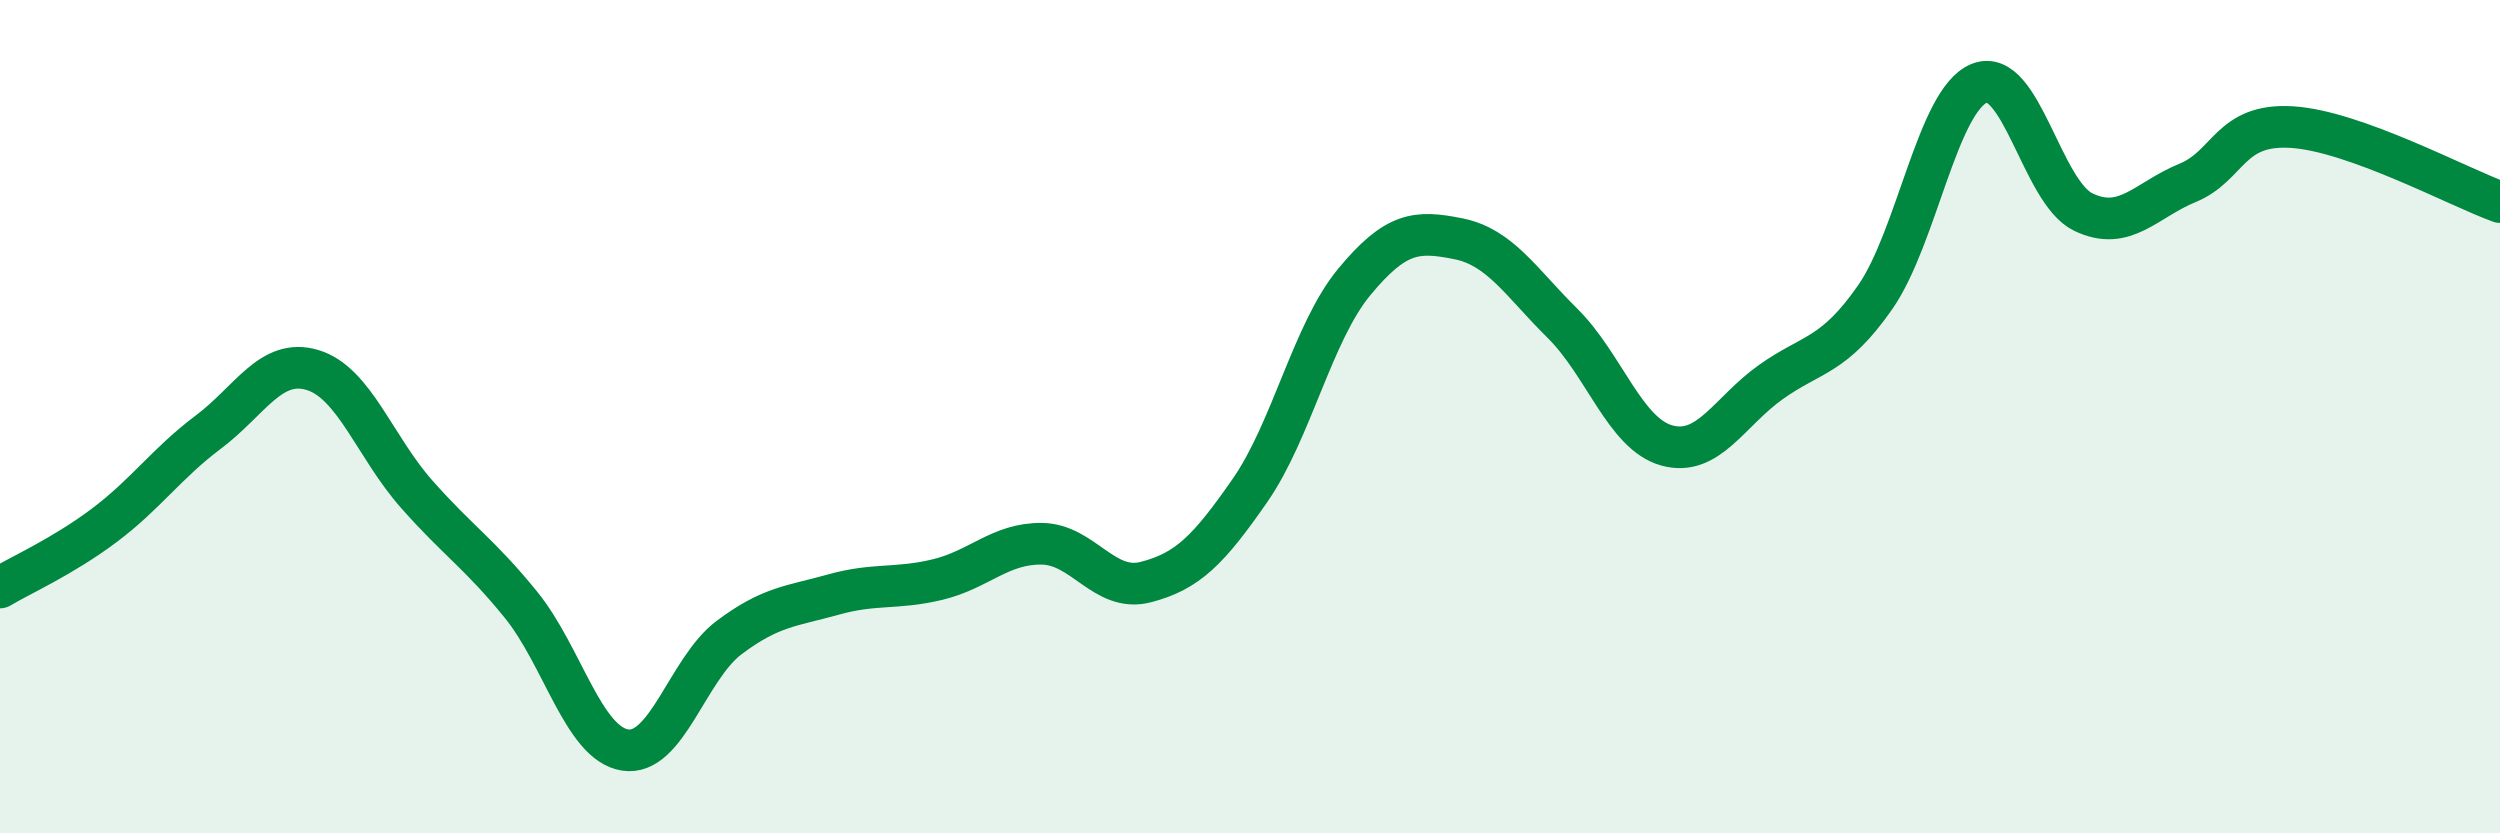 
    <svg width="60" height="20" viewBox="0 0 60 20" xmlns="http://www.w3.org/2000/svg">
      <path
        d="M 0,14.1 C 0.5,13.8 1.5,13.36 2.5,12.61 C 3.5,11.86 4,11.12 5,10.37 C 6,9.62 6.5,8.58 7.5,8.88 C 8.5,9.18 9,10.73 10,11.86 C 11,12.99 11.5,13.28 12.5,14.51 C 13.5,15.74 14,17.84 15,18 C 16,18.16 16.5,16.05 17.5,15.3 C 18.5,14.55 19,14.55 20,14.27 C 21,13.99 21.5,14.15 22.5,13.91 C 23.5,13.67 24,13.04 25,13.05 C 26,13.06 26.5,14.23 27.5,13.97 C 28.5,13.71 29,13.21 30,11.77 C 31,10.33 31.5,7.98 32.5,6.77 C 33.5,5.56 34,5.53 35,5.73 C 36,5.93 36.5,6.77 37.5,7.76 C 38.5,8.75 39,10.41 40,10.69 C 41,10.97 41.5,9.88 42.5,9.17 C 43.5,8.46 44,8.57 45,7.14 C 46,5.71 46.5,2.41 47.5,2 C 48.5,1.59 49,4.61 50,5.09 C 51,5.57 51.5,4.8 52.5,4.39 C 53.5,3.98 53.5,2.96 55,3.05 C 56.5,3.14 59,4.49 60,4.85L60 20L0 20Z"
        fill="#008740"
        opacity="0.1"
        stroke-linecap="round"
        stroke-linejoin="round"
      />
      <path
        d="M 0,14.1 C 0.5,13.8 1.5,13.36 2.5,12.61 C 3.5,11.86 4,11.12 5,10.37 C 6,9.62 6.5,8.58 7.5,8.88 C 8.5,9.18 9,10.73 10,11.86 C 11,12.99 11.5,13.28 12.5,14.51 C 13.5,15.74 14,17.84 15,18 C 16,18.16 16.5,16.05 17.5,15.3 C 18.5,14.55 19,14.55 20,14.27 C 21,13.99 21.5,14.15 22.5,13.91 C 23.5,13.67 24,13.04 25,13.05 C 26,13.06 26.5,14.23 27.5,13.97 C 28.5,13.71 29,13.21 30,11.77 C 31,10.33 31.5,7.98 32.5,6.77 C 33.5,5.56 34,5.53 35,5.73 C 36,5.93 36.5,6.77 37.5,7.76 C 38.5,8.75 39,10.41 40,10.69 C 41,10.97 41.5,9.88 42.5,9.17 C 43.5,8.46 44,8.57 45,7.14 C 46,5.71 46.5,2.41 47.5,2 C 48.5,1.59 49,4.61 50,5.09 C 51,5.57 51.5,4.8 52.5,4.39 C 53.5,3.98 53.5,2.96 55,3.05 C 56.5,3.14 59,4.49 60,4.85"
        stroke="#008740"
        stroke-width="1"
        fill="none"
        stroke-linecap="round"
        stroke-linejoin="round"
      />
    </svg>
  